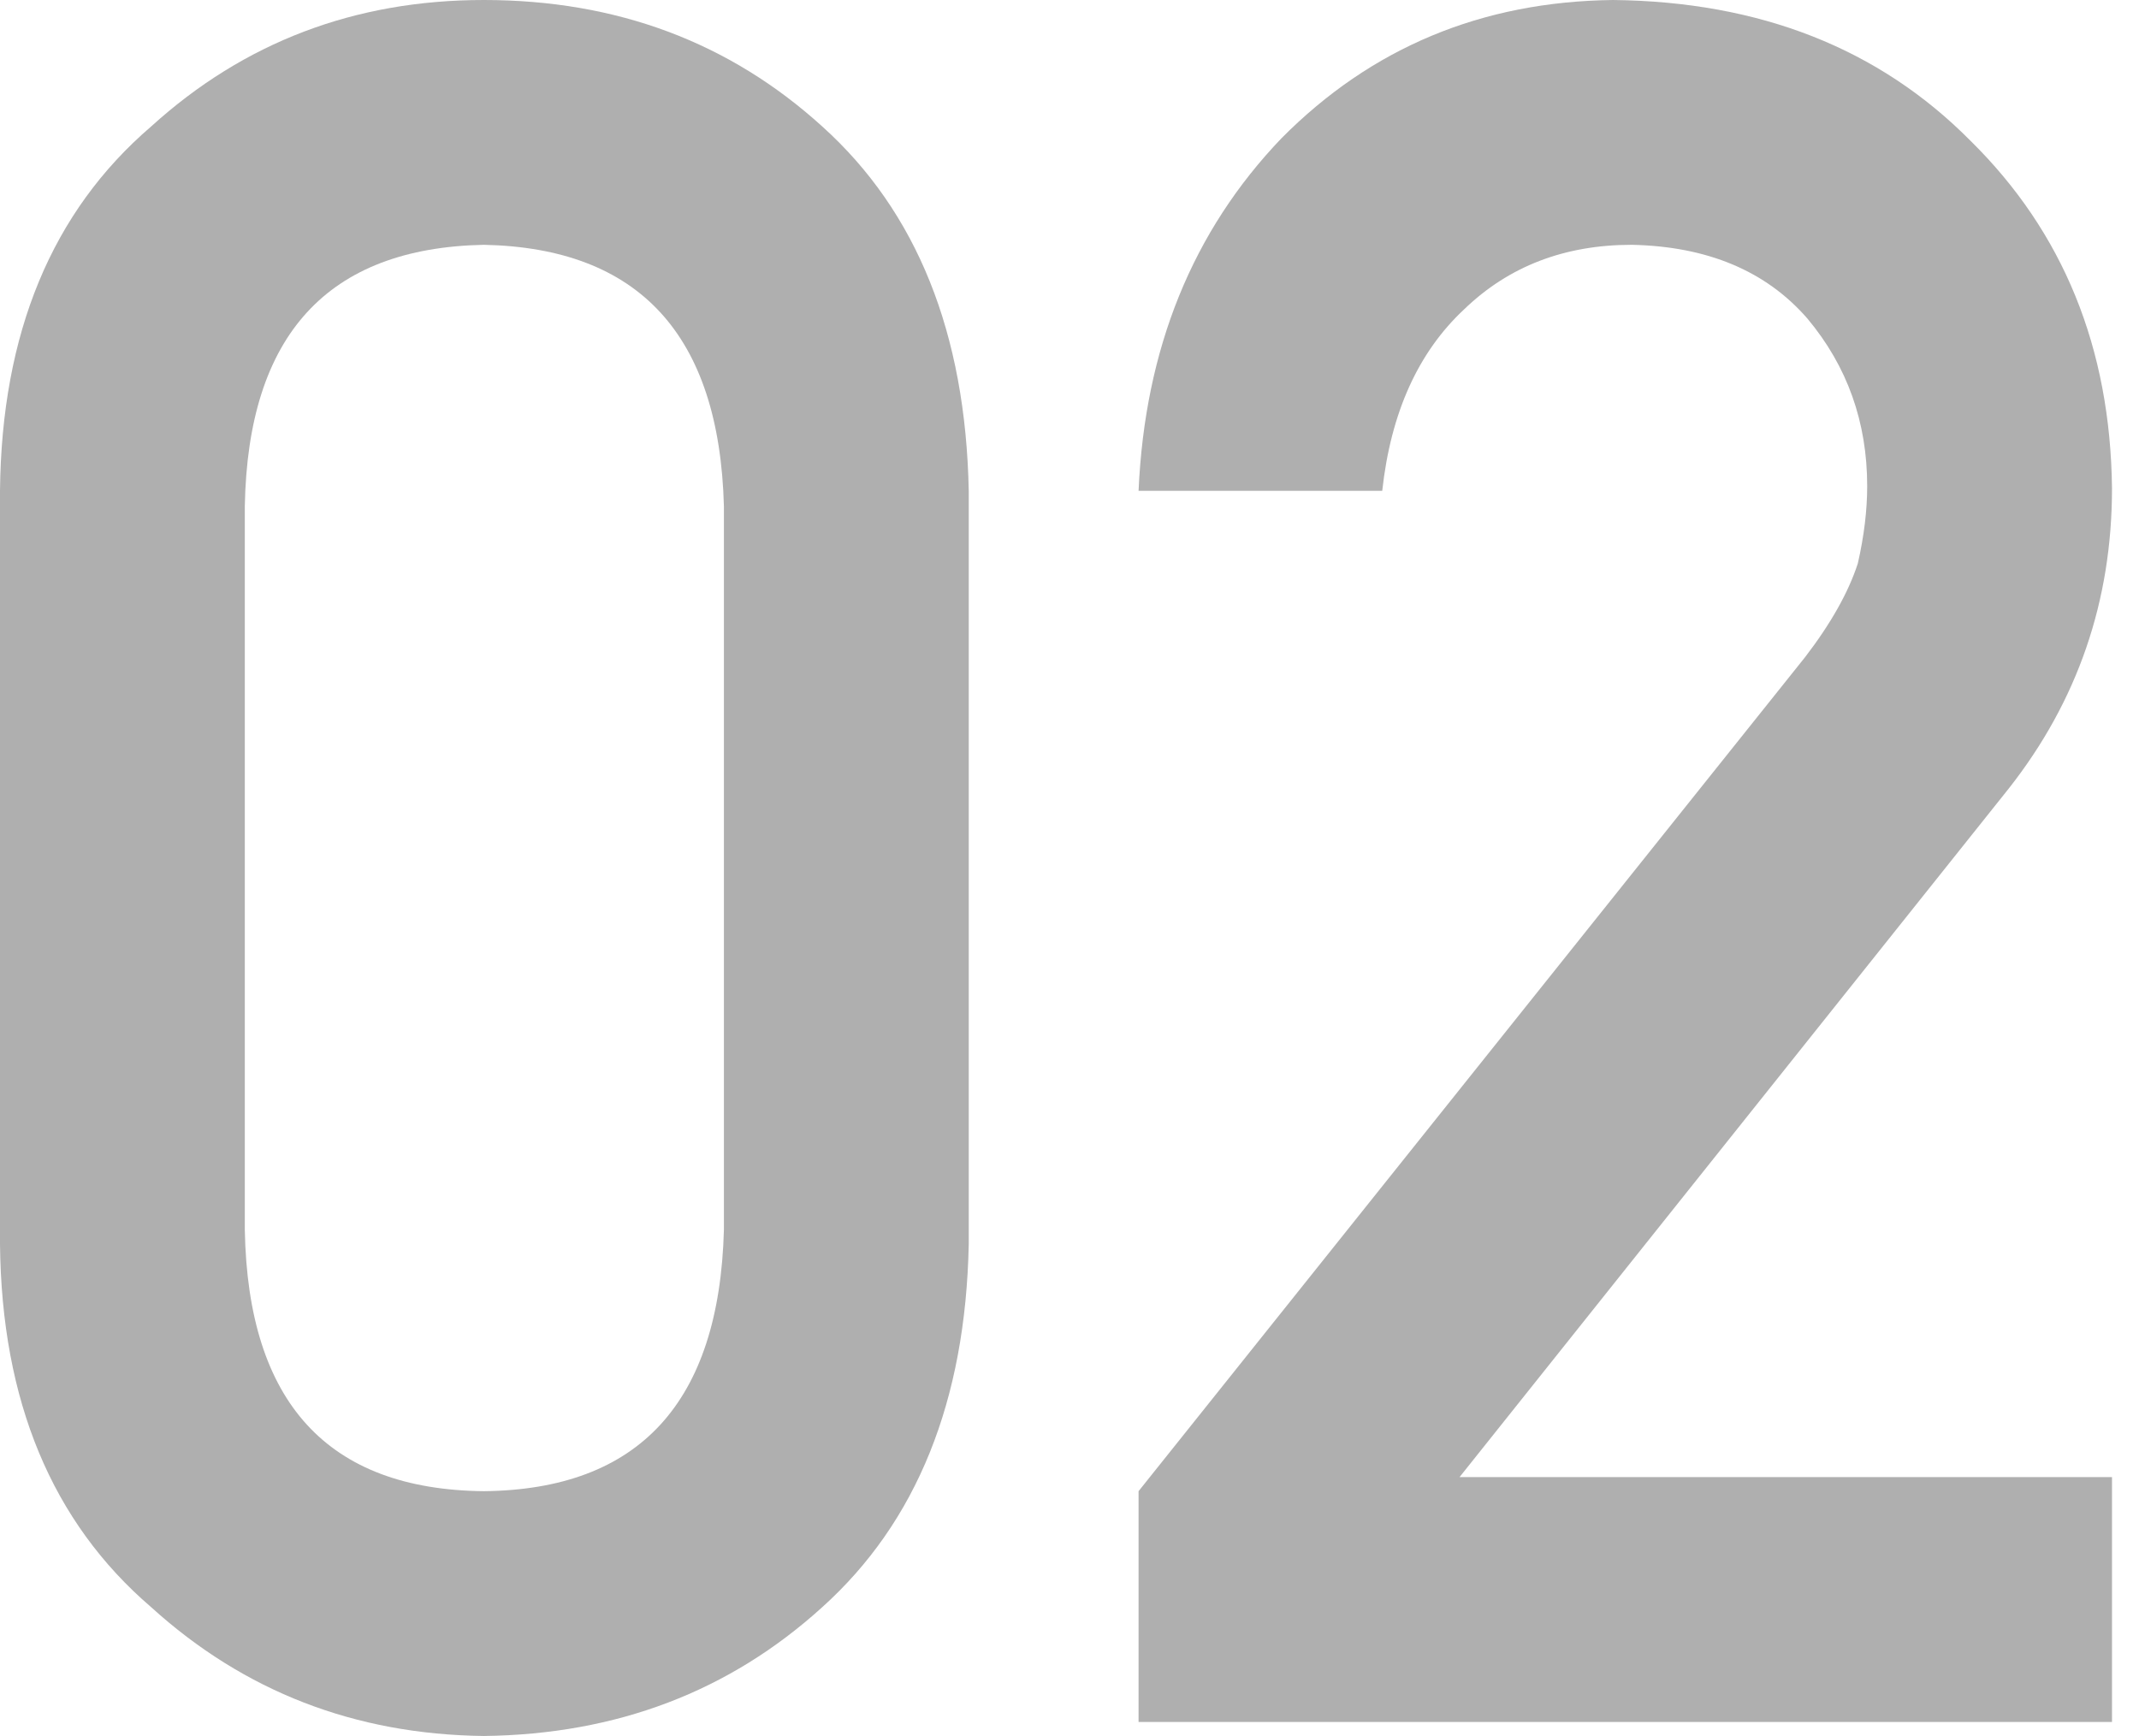 <svg width="69" height="56" viewBox="0 0 69 56" fill="none" xmlns="http://www.w3.org/2000/svg">
<path d="M36.728 55.547V48.103L58.229 21.198C59.06 20.115 59.627 19.108 59.93 18.175C60.131 17.294 60.232 16.462 60.232 15.681C60.232 13.616 59.59 11.815 58.305 10.278C56.97 8.741 55.08 7.948 52.637 7.897C50.47 7.897 48.669 8.59 47.233 9.976C45.747 11.361 44.865 13.313 44.588 15.833H36.728C36.93 11.248 38.467 7.457 41.339 4.459C44.236 1.537 47.8 0.05 52.032 0C56.768 0.05 60.61 1.562 63.557 4.534C66.555 7.482 68.079 11.223 68.129 15.757C68.129 19.385 67.021 22.609 64.804 25.43L47.082 47.649H68.129V55.547H36.728Z" fill="#AFAFAF"/>
<path d="M23.352 39.676V16.324C23.201 10.807 20.619 7.998 15.606 7.897C10.568 7.998 7.998 10.807 7.897 16.324V39.676C7.998 45.243 10.568 48.052 15.606 48.103C20.619 48.052 23.201 45.243 23.352 39.676ZM0 40.13V15.833C0.05 10.744 1.675 6.827 4.874 4.081C7.872 1.36 11.449 0 15.606 0C19.888 0 23.529 1.36 26.526 4.081C29.574 6.827 31.149 10.744 31.25 15.833V40.13C31.149 45.193 29.574 49.098 26.526 51.843C23.529 54.564 19.888 55.95 15.606 56C11.449 55.95 7.872 54.564 4.874 51.843C1.675 49.098 0.05 45.193 0 40.13Z" fill="#AFAFAF"/>
</svg>
